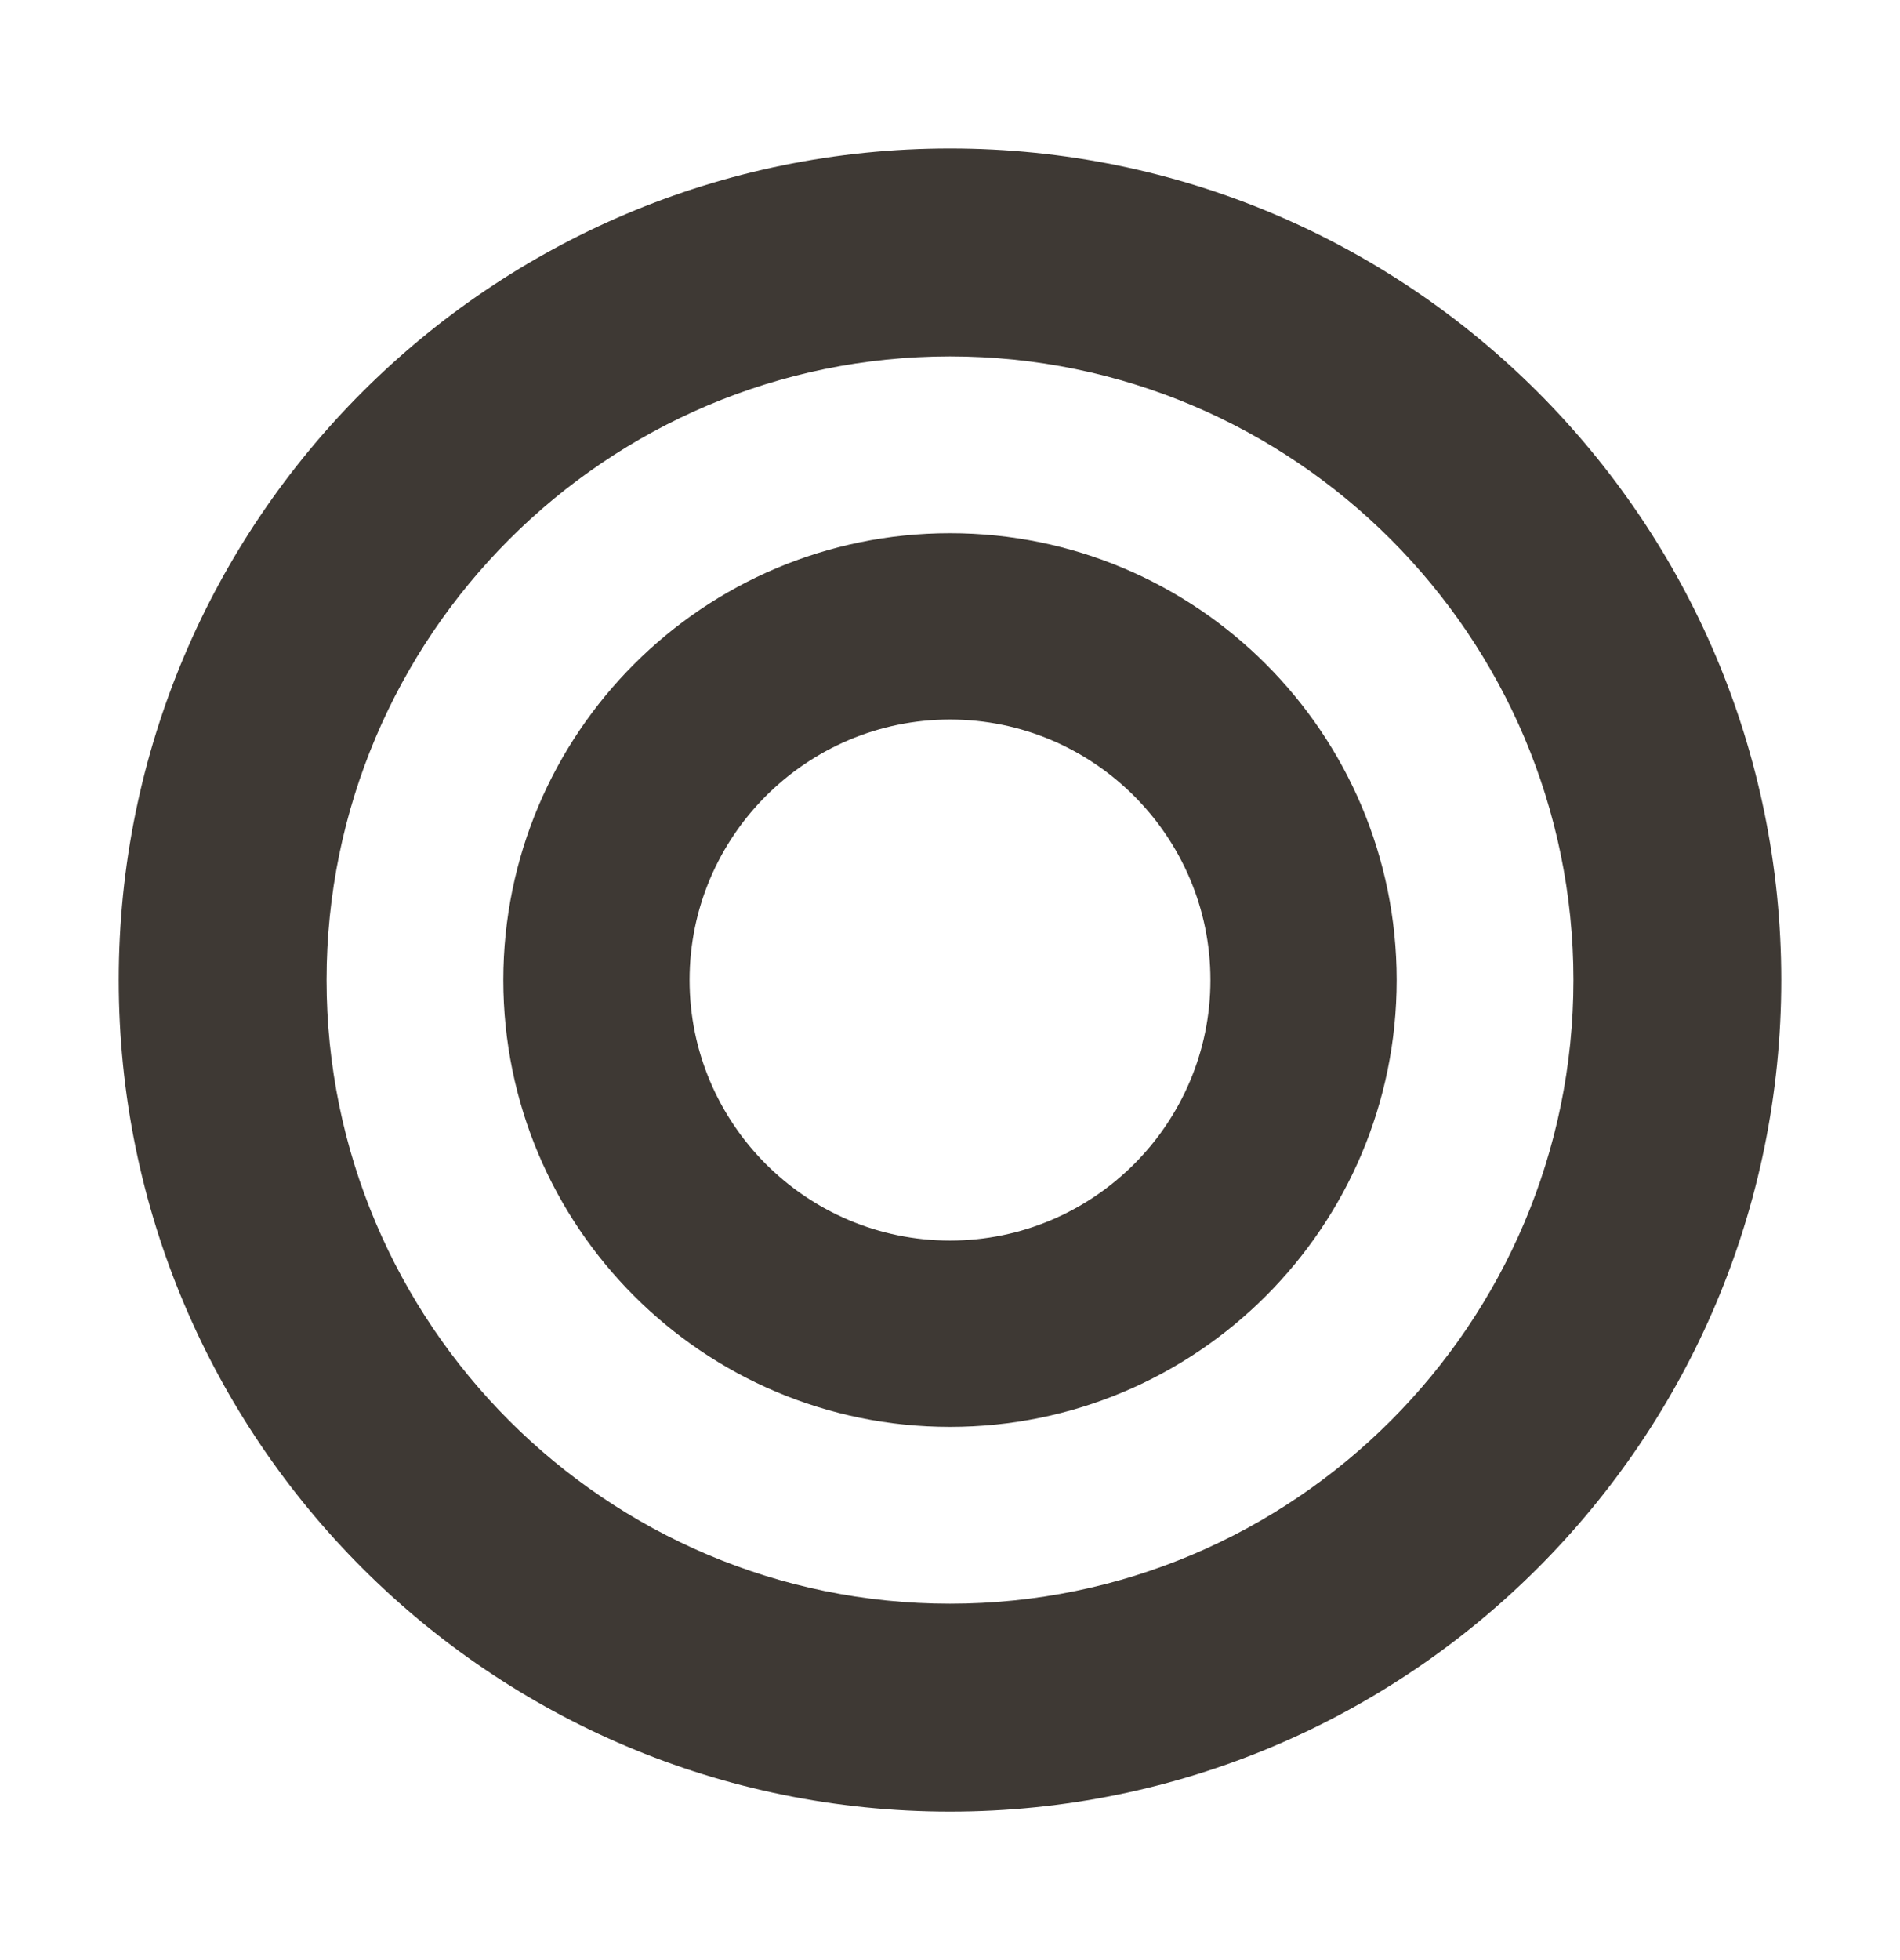 <svg width="32" height="33" viewBox="0 0 32 33" fill="none" xmlns="http://www.w3.org/2000/svg">
<path fill-rule="evenodd" clip-rule="evenodd" d="M16 6C21.79 6 26.5 10.71 26.5 16.5C26.5 22.29 21.79 27 16 27C10.211 27 5.5 22.29 5.5 16.5C5.5 10.71 10.211 6 16 6ZM16 2.5C8.268 2.5 2 8.769 2 16.5C2 24.233 8.268 30.5 16 30.5C23.732 30.5 30 24.233 30 16.5C30 8.769 23.732 2.5 16 2.5ZM16 8.977C11.845 8.977 8.477 12.346 8.477 16.5C8.477 20.655 11.845 24.023 16 24.023C20.155 24.023 23.523 20.655 23.523 16.5C23.523 12.346 20.155 8.977 16 8.977ZM11.614 16.5C11.614 14.082 13.583 12.114 16 12.114C18.418 12.114 20.386 14.082 20.386 16.5C20.386 18.918 18.418 20.886 16 20.886C13.583 20.886 11.614 18.918 11.614 16.5Z" fill="#3E3934"/>
</svg>
